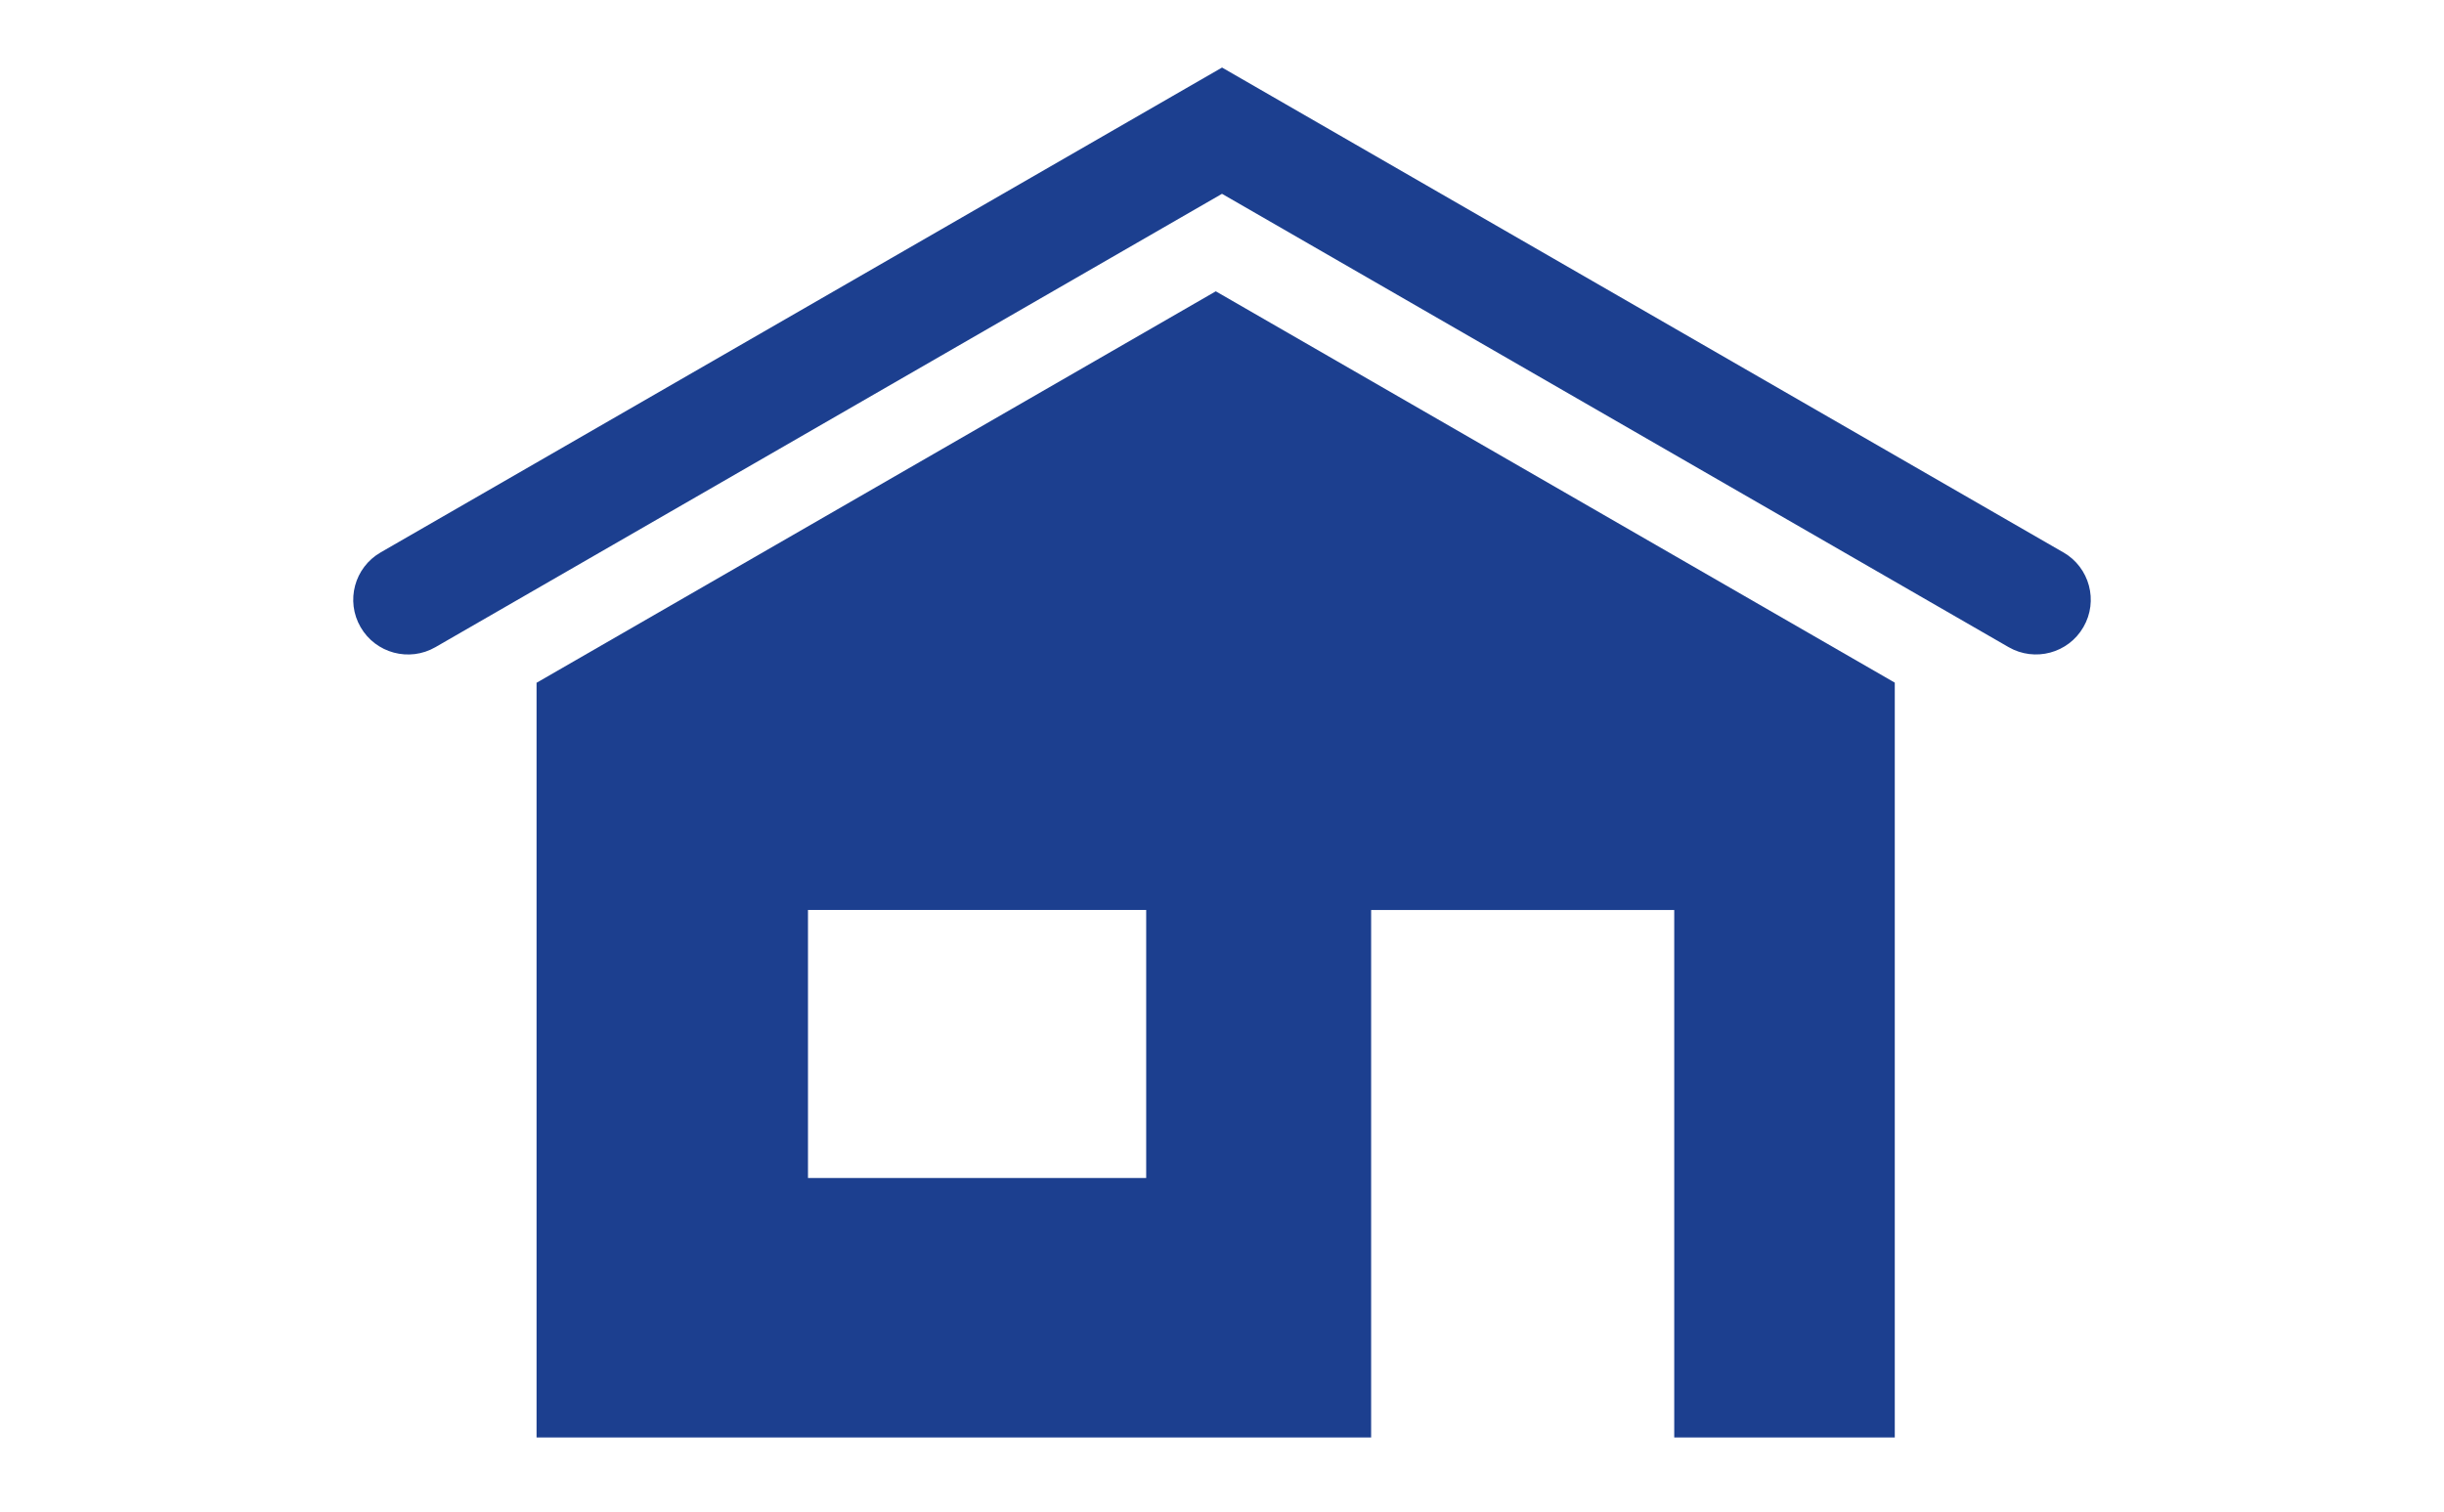<svg xmlns="http://www.w3.org/2000/svg" id="Livello_1" data-name="Livello 1" viewBox="0 0 500 309.45"><defs><style>      .cls-1 {        fill: #1c3f8f;      }    </style></defs><path class="cls-1" d="m422.13,113.04L250.01,13.82h0s0,0,0,0h0s0,0,0,0L77.87,113.04c-5.36,3.09-7.2,9.93-4.1,15.29,3.09,5.35,9.95,7.19,15.31,4.1L250,39.66l160.92,92.76c5.36,3.09,12.22,1.26,15.31-4.1,3.1-5.35,1.26-12.2-4.1-15.29Z"></path><path class="cls-1" d="m387.64,139.69L248.73,59.61l-138.91,80.08h-.05v154.46h170.74v-107.94h62.01v107.94h45.12v-154.46h0Zm-153.15,101.36h-69.19v-54.85h69.19v54.85Z"></path></svg>